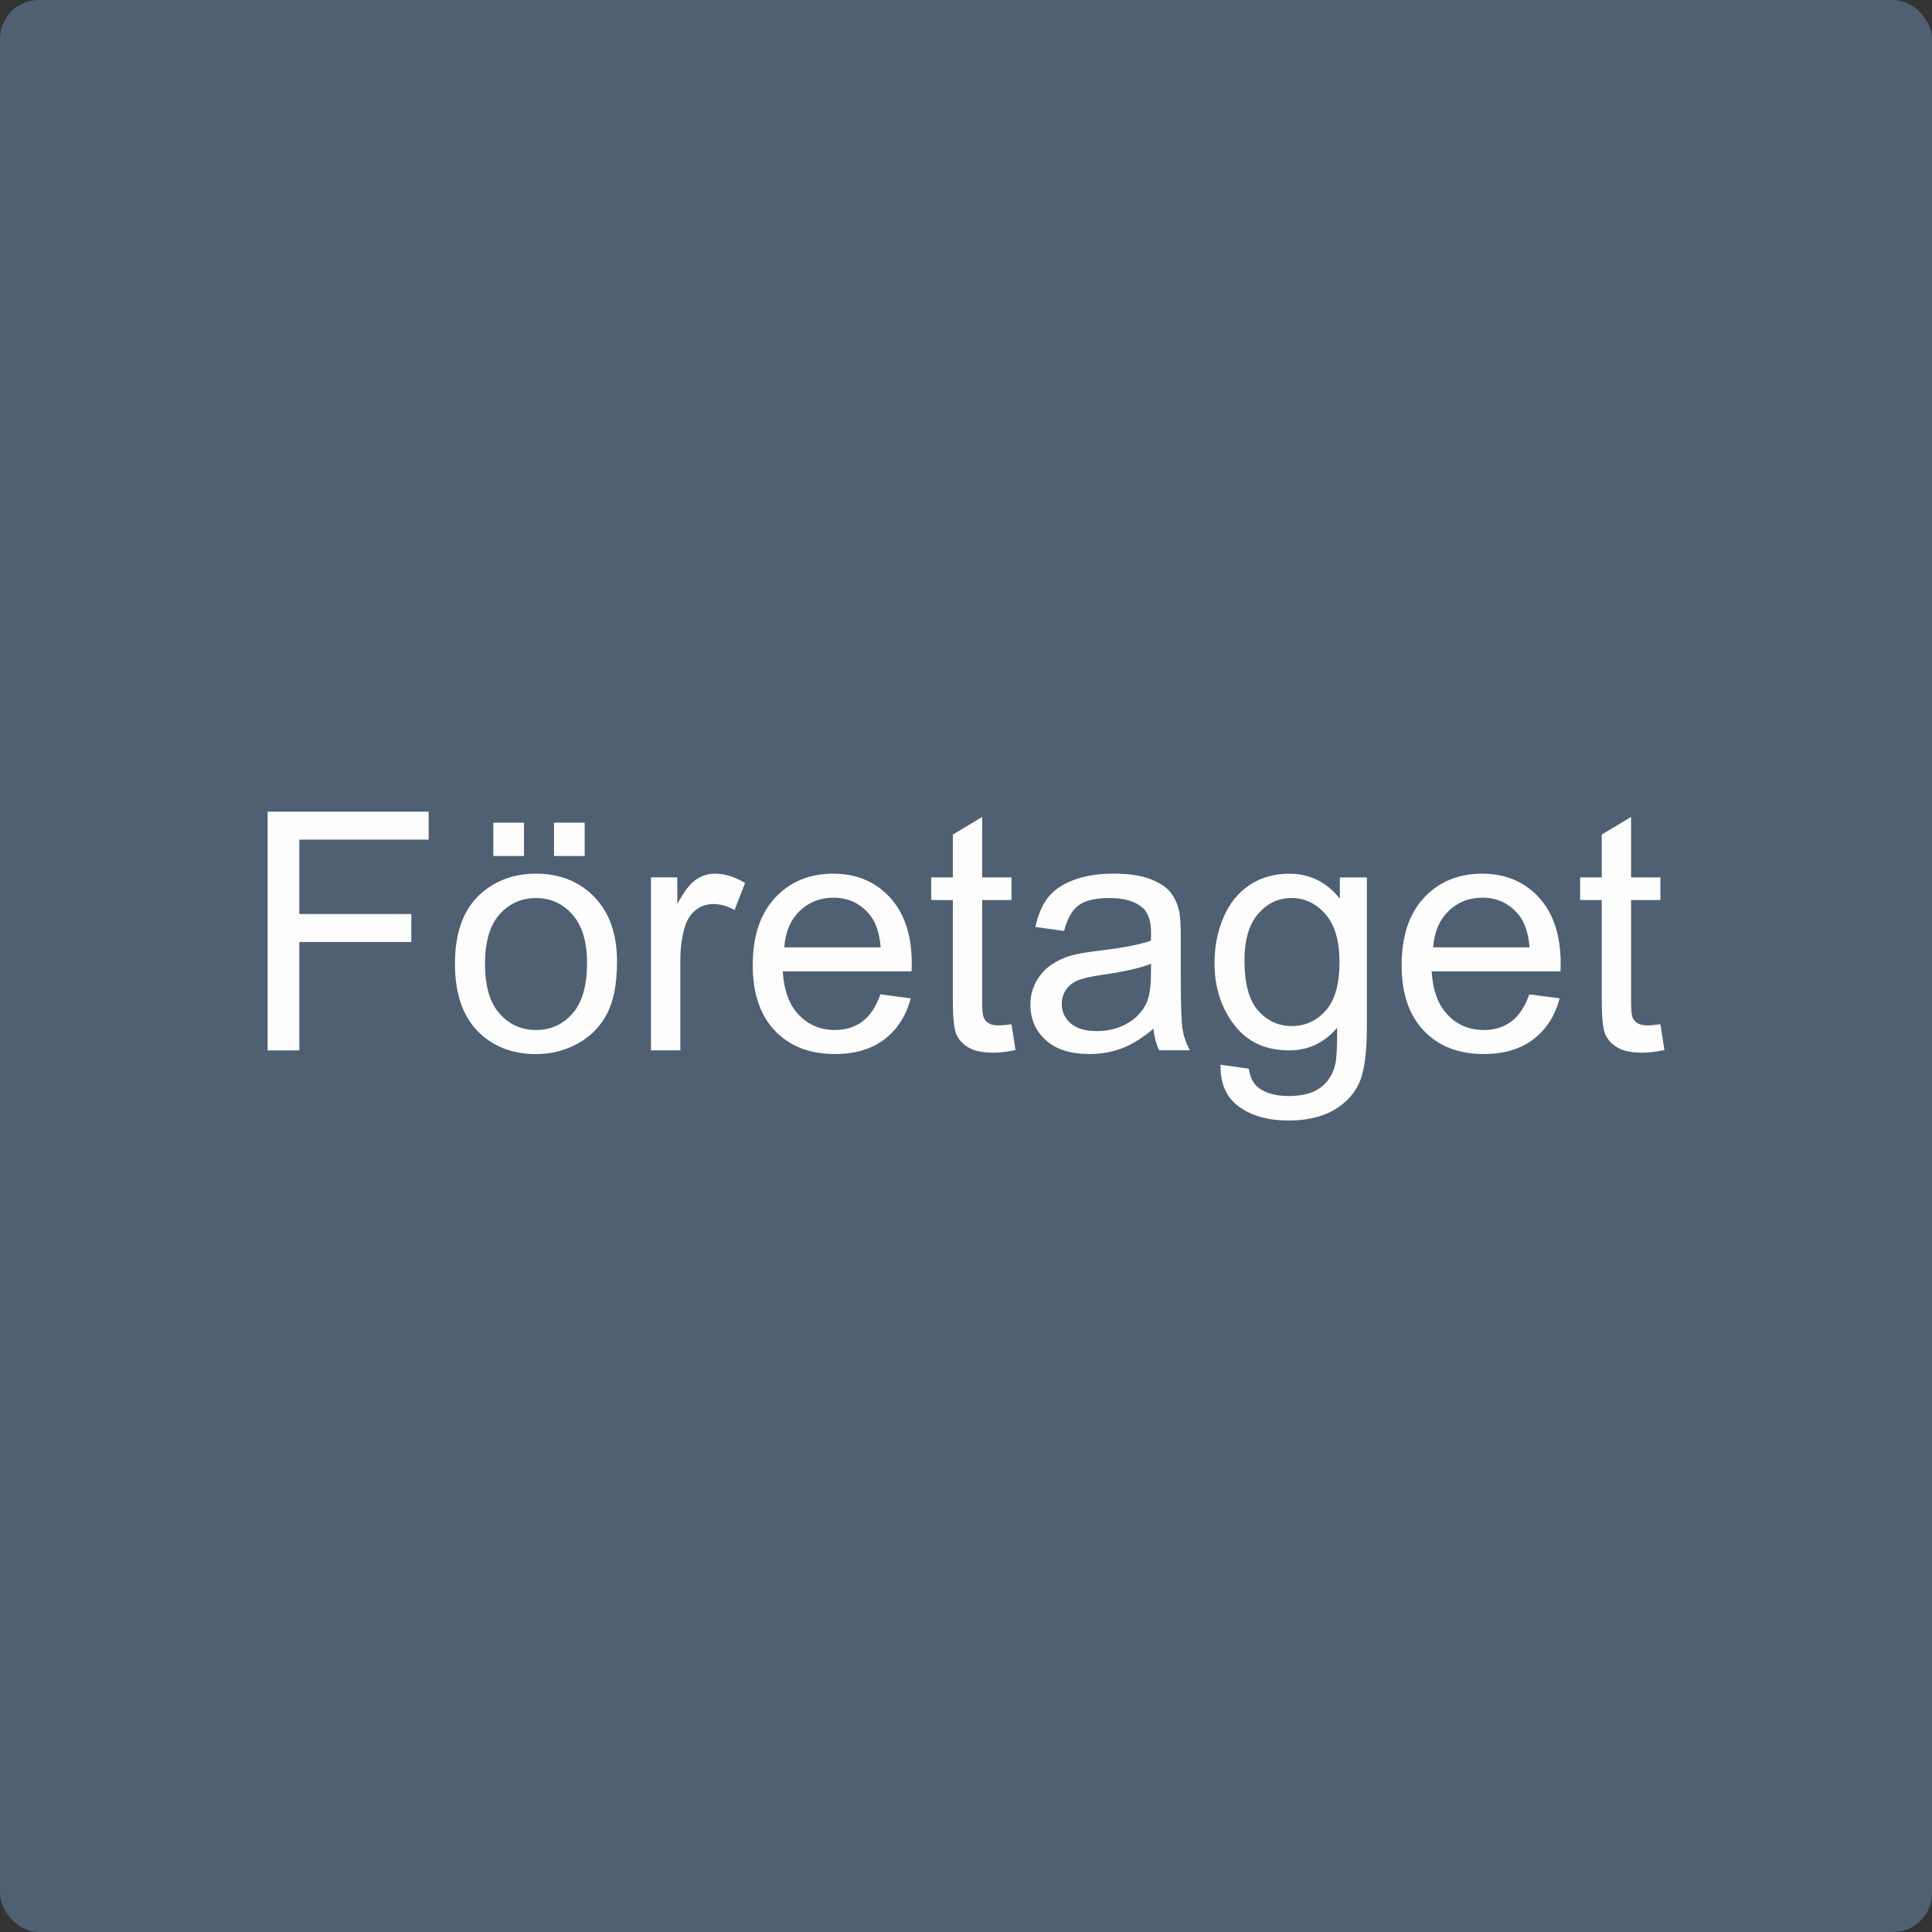 <?xml version="1.0" encoding="UTF-8"?>
<!DOCTYPE svg PUBLIC "-//W3C//DTD SVG 1.1//EN" "http://www.w3.org/Graphics/SVG/1.1/DTD/svg11.dtd">
<!-- Creator: CorelDRAW 2017 -->
<svg xmlns="http://www.w3.org/2000/svg" xml:space="preserve" width="22.487mm" height="22.487mm" version="1.1" style="shape-rendering:geometricPrecision; text-rendering:geometricPrecision; image-rendering:optimizeQuality; fill-rule:evenodd; clip-rule:evenodd"
viewBox="0 0 359.72 359.72"
 xmlns:xlink="http://www.w3.org/1999/xlink">
 <rect x="0" y="0" width="359.72" height="359.72" fill="#333333" stroke="none"/>
 <defs>
  <style type="text/css">
   <![CDATA[
    .fil0 {fill:#4F6073}
    .fil1 {fill:#FEFEFE;fill-rule:nonzero}
   ]]>
  </style>
 </defs>
 <g id="Layer_x0020_1">
  <rect class="fil0" x="-0" y="-0" width="359.72" height="359.72" rx="7.23" ry="7.23"/>
  <polygon class="fil1" points="49.83,195.57 49.83,151.12 79.81,151.12 79.81,156.33 55.73,156.33 55.73,170.18 76.58,170.18 76.58,175.39 55.73,175.39 55.73,195.57 "/>
  <path id="1" class="fil1" d="M84.71 179.46c0,-5.95 1.65,-10.36 4.98,-13.22 2.76,-2.38 6.15,-3.57 10.13,-3.57 4.42,0 8.04,1.45 10.85,4.35 2.8,2.89 4.21,6.89 4.21,11.99 0,4.14 -0.62,7.39 -1.86,9.75 -1.24,2.37 -3.05,4.21 -5.43,5.53 -2.37,1.31 -4.97,1.97 -7.77,1.97 -4.51,0 -8.15,-1.44 -10.94,-4.33 -2.78,-2.89 -4.17,-7.05 -4.17,-12.47zm5.59 0.01c0,4.12 0.9,7.2 2.7,9.24 1.81,2.05 4.08,3.07 6.82,3.07 2.71,0 4.97,-1.02 6.78,-3.08 1.8,-2.06 2.7,-5.19 2.7,-9.4 0,-3.97 -0.91,-6.98 -2.72,-9.02 -1.81,-2.05 -4.06,-3.07 -6.76,-3.07 -2.74,0 -5.01,1.01 -6.82,3.05 -1.8,2.04 -2.7,5.11 -2.7,9.22zm1.55 -20.09l0 -6.21 5.71 0 0 6.21 -5.71 0zm11.3 0l0 -6.21 5.71 0 0 6.21 -5.71 0z"/>
  <path id="2" class="fil1" d="M121.21 195.57l0 -32.22 4.9 0 0 4.94c1.25,-2.29 2.41,-3.8 3.48,-4.52 1.07,-0.73 2.23,-1.1 3.51,-1.1 1.84,0 3.71,0.58 5.62,1.73l-1.95 5.04c-1.32,-0.75 -2.65,-1.12 -3.97,-1.12 -1.19,0 -2.26,0.36 -3.2,1.07 -0.94,0.71 -1.61,1.71 -2.02,2.98 -0.61,1.93 -0.91,4.06 -0.91,6.36l0 16.83 -5.46 0z"/>
  <path id="3" class="fil1" d="M163.92 185.14l5.65 0.74c-0.88,3.28 -2.52,5.84 -4.92,7.65 -2.4,1.81 -5.46,2.72 -9.2,2.72 -4.7,0 -8.42,-1.45 -11.17,-4.34 -2.75,-2.89 -4.13,-6.95 -4.13,-12.18 0,-5.4 1.39,-9.6 4.17,-12.58 2.78,-2.99 6.39,-4.48 10.83,-4.48 4.29,0 7.8,1.46 10.52,4.39 2.72,2.93 4.09,7.05 4.09,12.35 0,0.32 -0.01,0.81 -0.03,1.45l-23.99 0c0.21,3.53 1.2,6.24 3,8.11 1.79,1.87 4.03,2.81 6.71,2.81 2,0 3.7,-0.53 5.11,-1.58 1.42,-1.05 2.54,-2.74 3.36,-5.06zm-17.88 -8.75l17.94 0c-0.24,-2.71 -0.93,-4.74 -2.06,-6.09 -1.73,-2.1 -3.98,-3.16 -6.75,-3.16 -2.5,0 -4.6,0.84 -6.31,2.51 -1.7,1.68 -2.64,3.92 -2.83,6.73z"/>
  <path id="4" class="fil1" d="M188.33 190.69l0.75 4.82c-1.53,0.32 -2.91,0.49 -4.11,0.49 -1.98,0 -3.51,-0.31 -4.6,-0.94 -1.09,-0.63 -1.85,-1.45 -2.3,-2.47 -0.44,-1.02 -0.66,-3.18 -0.66,-6.45l0 -18.56 -4.03 0 0 -4.22 4.03 0 0 -7.97 5.46 -3.28 0 11.25 5.46 0 0 4.22 -5.46 0 0 18.87c0,1.56 0.09,2.57 0.29,3.01 0.19,0.44 0.5,0.8 0.93,1.07 0.44,0.26 1.06,0.39 1.86,0.39 0.6,0 1.4,-0.07 2.38,-0.22z"/>
  <path id="5" class="fil1" d="M214.76 191.53c-2.03,1.73 -3.98,2.94 -5.86,3.65 -1.87,0.71 -3.88,1.07 -6.03,1.07 -3.54,0 -6.26,-0.86 -8.16,-2.59 -1.9,-1.72 -2.86,-3.92 -2.86,-6.6 0,-1.57 0.36,-3.01 1.08,-4.31 0.72,-1.3 1.67,-2.34 2.82,-3.12 1.17,-0.79 2.47,-1.39 3.93,-1.79 1.07,-0.28 2.7,-0.55 4.86,-0.82 4.41,-0.52 7.67,-1.15 9.75,-1.87 0.02,-0.75 0.03,-1.22 0.03,-1.42 0,-2.21 -0.52,-3.78 -1.55,-4.69 -1.4,-1.23 -3.48,-1.84 -6.23,-1.84 -2.58,0 -4.48,0.46 -5.7,1.35 -1.23,0.9 -2.13,2.49 -2.72,4.79l-5.34 -0.75c0.49,-2.29 1.28,-4.14 2.4,-5.54 1.12,-1.41 2.73,-2.48 4.84,-3.25 2.1,-0.76 4.55,-1.14 7.32,-1.14 2.75,0 5,0.32 6.73,0.97 1.72,0.65 2.99,1.46 3.8,2.44 0.81,0.98 1.38,2.22 1.71,3.72 0.18,0.93 0.27,2.61 0.27,5.02l0 7.24c0,5.06 0.11,8.26 0.34,9.61 0.22,1.35 0.67,2.65 1.34,3.89l-5.71 0c-0.55,-1.15 -0.9,-2.49 -1.06,-4.03zm-0.44 -12.1c-1.99,0.81 -4.97,1.49 -8.94,2.05 -2.25,0.32 -3.85,0.68 -4.78,1.09 -0.93,0.4 -1.64,0.99 -2.15,1.76 -0.51,0.78 -0.76,1.63 -0.76,2.59 0,1.44 0.55,2.65 1.65,3.61 1.11,0.96 2.72,1.45 4.84,1.45 2.1,0 3.97,-0.45 5.62,-1.38 1.63,-0.91 2.85,-2.16 3.61,-3.74 0.59,-1.23 0.88,-3.04 0.88,-5.43l0.03 -1.99z"/>
  <path id="6" class="fil1" d="M227.24 198.24l5.28 0.74c0.22,1.63 0.84,2.83 1.85,3.58 1.35,1 3.21,1.51 5.56,1.51 2.52,0 4.48,-0.51 5.86,-1.51 1.38,-1 2.31,-2.42 2.79,-4.23 0.28,-1.11 0.41,-3.43 0.39,-6.98 -2.39,2.81 -5.36,4.22 -8.92,4.22 -4.43,0 -7.86,-1.59 -10.28,-4.79 -2.43,-3.19 -3.64,-7.01 -3.64,-11.47 0,-3.07 0.56,-5.91 1.67,-8.5 1.11,-2.6 2.72,-4.59 4.83,-6.01 2.11,-1.42 4.59,-2.12 7.45,-2.12 3.8,0 6.93,1.55 9.39,4.66l0 -3.97 5.03 0 0 27.82c0,5.02 -0.51,8.57 -1.53,10.66 -1.01,2.09 -2.64,3.74 -4.84,4.96 -2.21,1.21 -4.94,1.82 -8.16,1.82 -3.84,0 -6.93,-0.86 -9.29,-2.59 -2.37,-1.72 -3.51,-4.31 -3.42,-7.78zm4.47 -19.33c0,4.21 0.84,7.28 2.51,9.22 1.69,1.93 3.79,2.91 6.31,2.91 2.51,0 4.61,-0.96 6.32,-2.89 1.7,-1.92 2.55,-4.95 2.55,-9.06 0,-3.93 -0.88,-6.9 -2.63,-8.9 -1.75,-2 -3.86,-2.99 -6.32,-2.99 -2.43,0 -4.49,0.98 -6.2,2.95 -1.7,1.97 -2.55,4.88 -2.55,8.76z"/>
  <path id="7" class="fil1" d="M284.74 185.14l5.65 0.74c-0.88,3.28 -2.52,5.84 -4.92,7.65 -2.4,1.81 -5.46,2.72 -9.2,2.72 -4.7,0 -8.42,-1.45 -11.17,-4.34 -2.75,-2.89 -4.13,-6.95 -4.13,-12.18 0,-5.4 1.39,-9.6 4.17,-12.58 2.78,-2.99 6.39,-4.48 10.83,-4.48 4.29,0 7.8,1.46 10.52,4.39 2.72,2.93 4.09,7.05 4.09,12.35 0,0.32 -0.01,0.81 -0.03,1.45l-23.99 0c0.21,3.53 1.2,6.24 3,8.11 1.79,1.87 4.03,2.81 6.71,2.81 2,0 3.7,-0.53 5.11,-1.58 1.42,-1.05 2.54,-2.74 3.36,-5.06zm-17.88 -8.75l17.94 0c-0.24,-2.71 -0.93,-4.74 -2.06,-6.09 -1.73,-2.1 -3.98,-3.16 -6.75,-3.16 -2.5,0 -4.6,0.84 -6.31,2.51 -1.7,1.68 -2.64,3.92 -2.83,6.73z"/>
  <path id="8" class="fil1" d="M309.15 190.69l0.75 4.82c-1.53,0.32 -2.91,0.49 -4.11,0.49 -1.98,0 -3.51,-0.31 -4.6,-0.94 -1.09,-0.63 -1.85,-1.45 -2.3,-2.47 -0.44,-1.02 -0.66,-3.18 -0.66,-6.45l0 -18.56 -4.03 0 0 -4.22 4.03 0 0 -7.97 5.46 -3.28 0 11.25 5.46 0 0 4.22 -5.46 0 0 18.87c0,1.56 0.09,2.57 0.29,3.01 0.19,0.44 0.5,0.8 0.93,1.07 0.44,0.26 1.06,0.39 1.86,0.39 0.6,0 1.4,-0.07 2.38,-0.22z"/>
 </g>
</svg>
